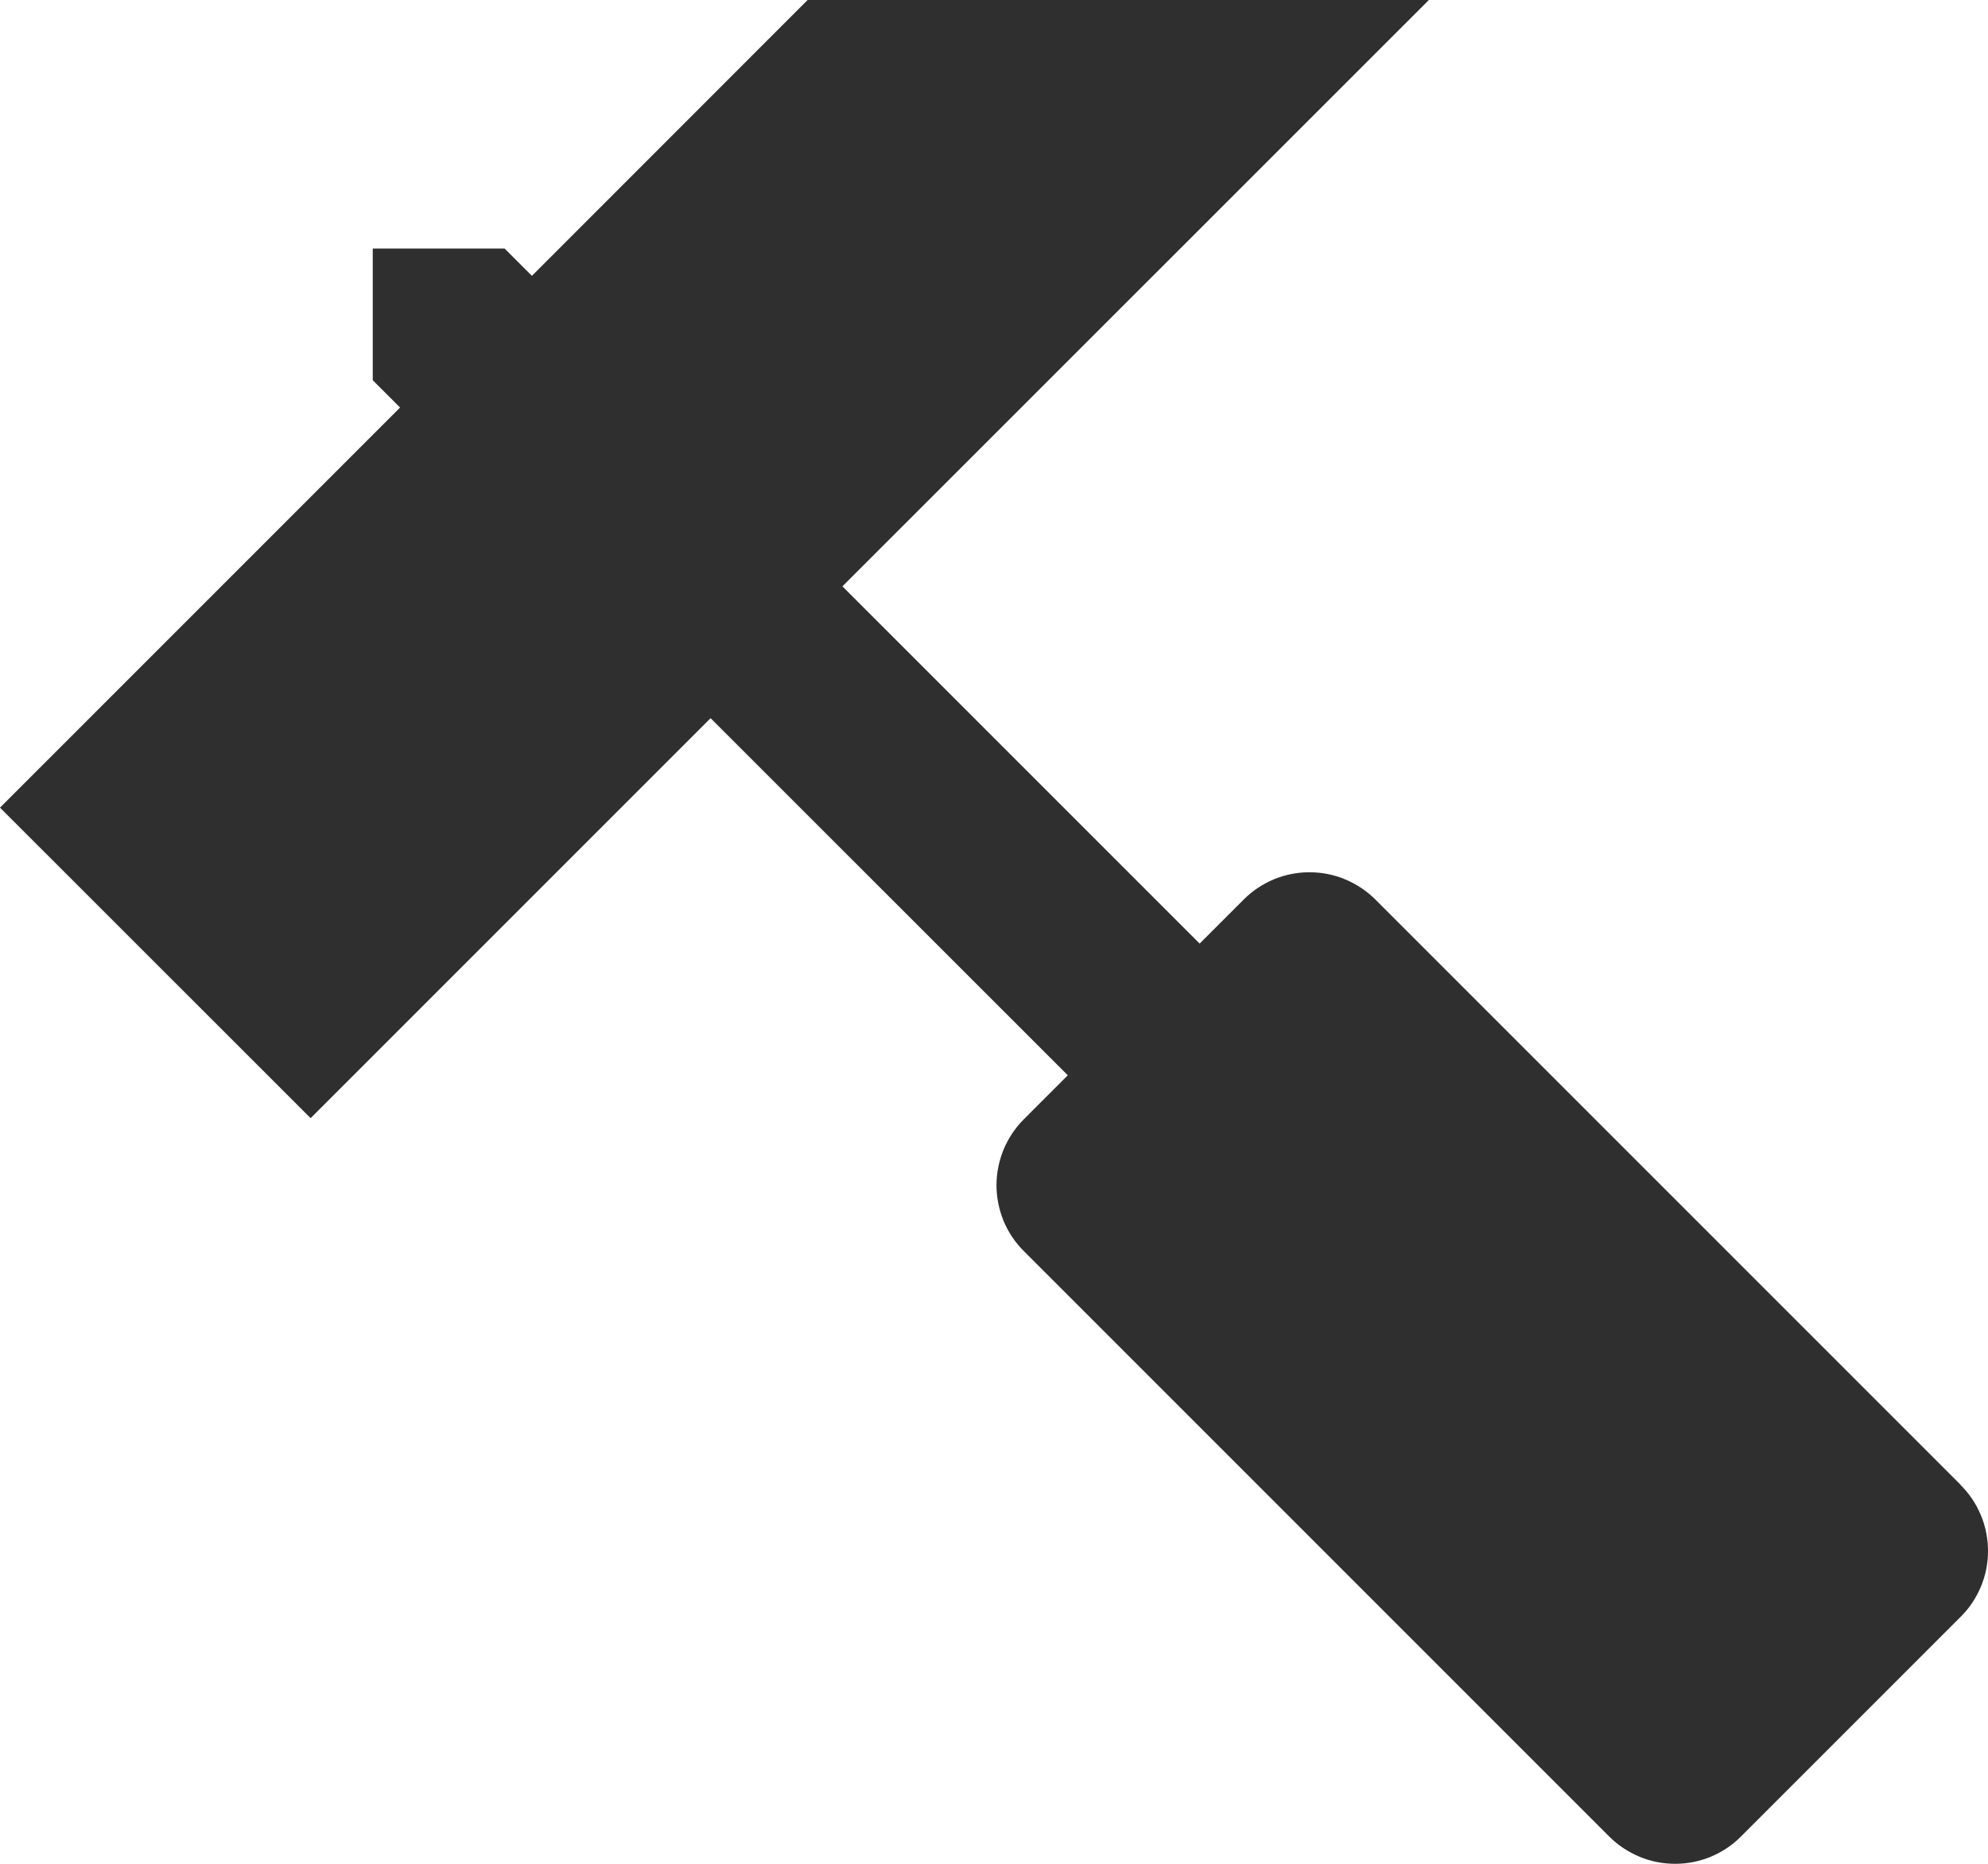 <svg width="16" height="15" viewBox="0 0 16 15" fill="none" xmlns="http://www.w3.org/2000/svg">
<path d="M15.781 11.951L11.07 7.24C11 7.17 10.917 7.115 10.826 7.077C10.735 7.039 10.638 7.02 10.539 7.02C10.441 7.02 10.343 7.039 10.252 7.077C10.161 7.115 10.079 7.17 10.009 7.24L9.655 7.594L6.78 4.719L11.5 0H6.5L4.281 2.22L4.061 2H3V3.06L3.22 3.28L0 6.5L2.5 8.999L5.719 5.78L8.594 8.654L8.24 9.008C8.17 9.078 8.115 9.161 8.077 9.252C8.04 9.343 8.02 9.44 8.02 9.539C8.02 9.637 8.04 9.735 8.077 9.826C8.115 9.917 8.17 9.999 8.24 10.069L12.951 14.78C13.021 14.85 13.104 14.905 13.195 14.943C13.286 14.981 13.383 15 13.482 15C13.581 15 13.678 14.981 13.769 14.943C13.86 14.905 13.943 14.85 14.012 14.78L15.78 13.012C15.85 12.943 15.905 12.86 15.943 12.769C15.981 12.678 16 12.581 16 12.482C16 12.384 15.981 12.286 15.943 12.195C15.905 12.104 15.85 12.021 15.78 11.952L15.781 11.951Z" fill="#2F2F2F"/>
</svg>
